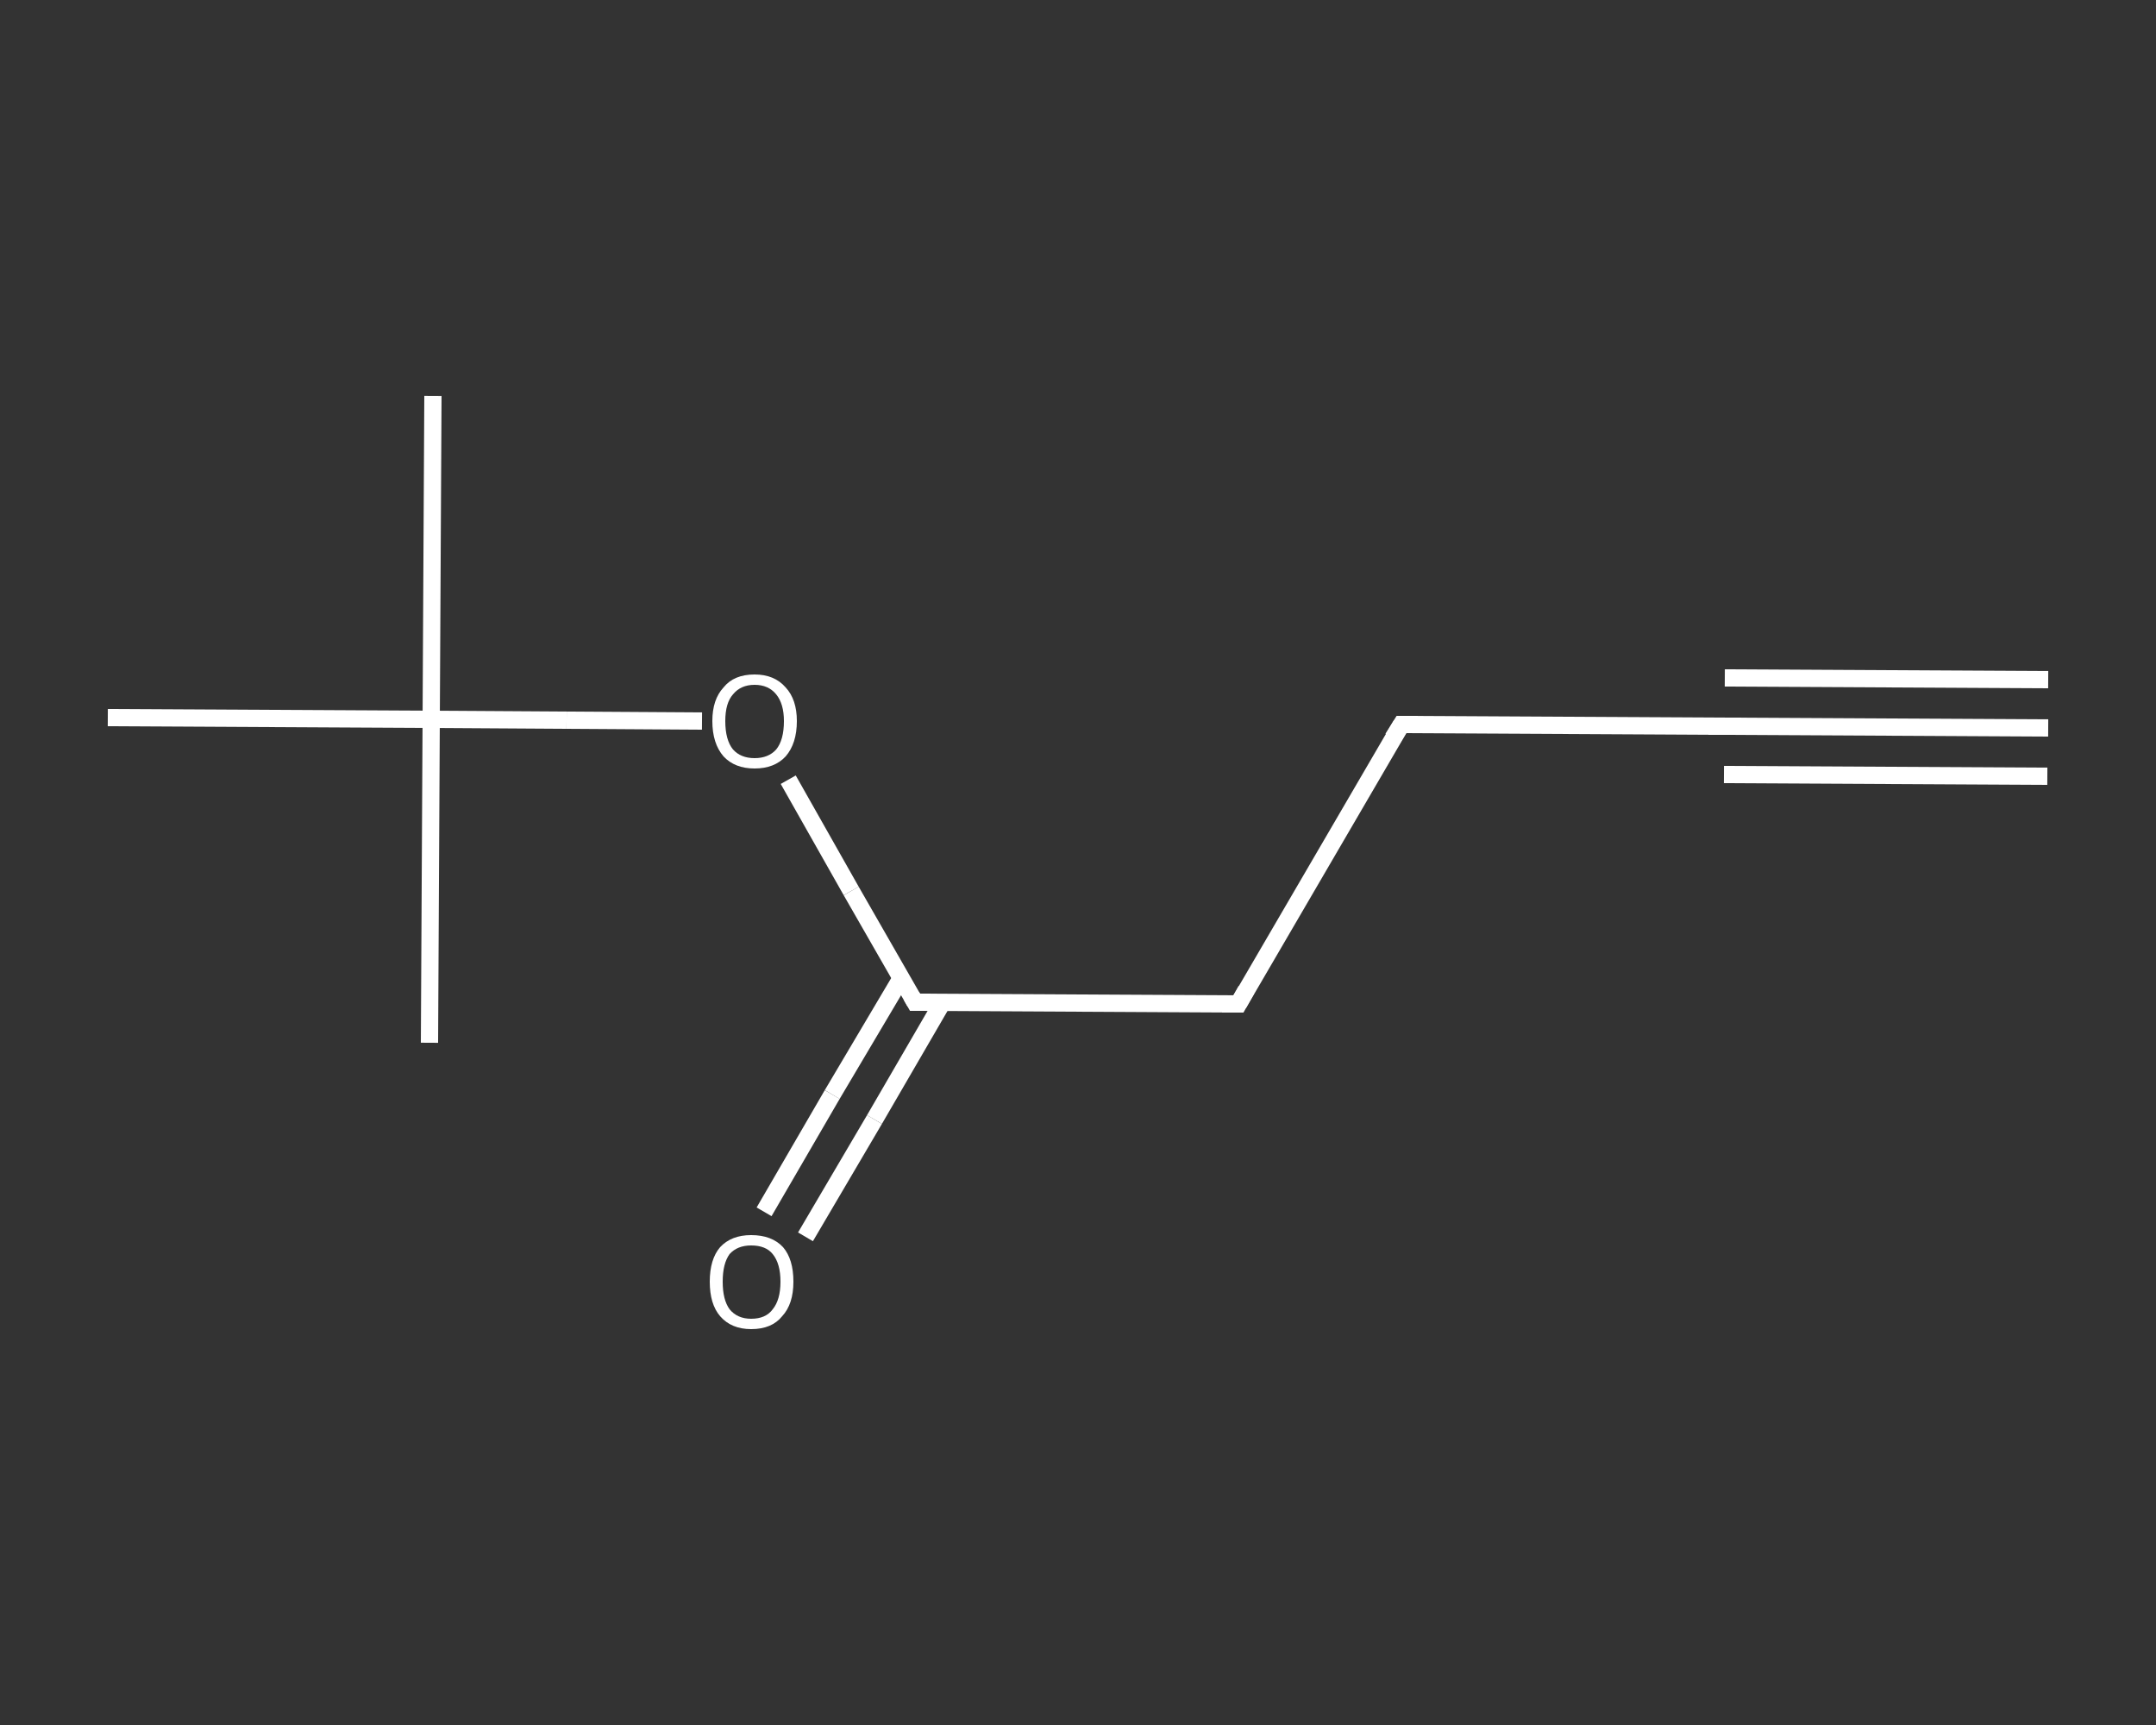 <?xml version='1.0' encoding='iso-8859-1'?>
<svg version='1.1' baseProfile='full'
              xmlns='http://www.w3.org/2000/svg'
                      xmlns:rdkit='http://www.rdkit.org/xml'
                      xmlns:xlink='http://www.w3.org/1999/xlink'
                  xml:space='preserve'
width='250px' height='200px' viewBox='0 0 250 200'>
<rect x="0" y="0" width="250" height="200" fill="#333333" stroke="none"/>
<!-- END OF HEADER -->
<rect style='opacity:1.0;fill:transparent;stroke:none' width='250.0' height='200.0' x='0.0' y='0.0'> </rect>
<path class='bond-0 atom-0 atom-1' d='M 237.5,84.4 L 200.0,84.2' style='fill:none;fill-rule:evenodd;stroke:#FFFFFF;stroke-width:2.0px;stroke-linecap:butt;stroke-linejoin:miter;stroke-opacity:1' />
<path class='bond-0 atom-0 atom-1' d='M 237.4,90.0 L 199.9,89.8' style='fill:none;fill-rule:evenodd;stroke:#FFFFFF;stroke-width:2.0px;stroke-linecap:butt;stroke-linejoin:miter;stroke-opacity:1' />
<path class='bond-0 atom-0 atom-1' d='M 237.5,78.8 L 200.0,78.6' style='fill:none;fill-rule:evenodd;stroke:#FFFFFF;stroke-width:2.0px;stroke-linecap:butt;stroke-linejoin:miter;stroke-opacity:1' />
<path class='bond-1 atom-1 atom-2' d='M 200.0,84.2 L 162.5,84.0' style='fill:none;fill-rule:evenodd;stroke:#FFFFFF;stroke-width:2.0px;stroke-linecap:butt;stroke-linejoin:miter;stroke-opacity:1' />
<path class='bond-2 atom-2 atom-3' d='M 162.5,84.0 L 143.6,116.4' style='fill:none;fill-rule:evenodd;stroke:#FFFFFF;stroke-width:2.0px;stroke-linecap:butt;stroke-linejoin:miter;stroke-opacity:1' />
<path class='bond-3 atom-3 atom-4' d='M 143.6,116.4 L 106.1,116.2' style='fill:none;fill-rule:evenodd;stroke:#FFFFFF;stroke-width:2.0px;stroke-linecap:butt;stroke-linejoin:miter;stroke-opacity:1' />
<path class='bond-4 atom-4 atom-5' d='M 104.5,113.4 L 96.5,126.9' style='fill:none;fill-rule:evenodd;stroke:#FFFFFF;stroke-width:2.0px;stroke-linecap:butt;stroke-linejoin:miter;stroke-opacity:1' />
<path class='bond-4 atom-4 atom-5' d='M 96.5,126.9 L 88.6,140.5' style='fill:none;fill-rule:evenodd;stroke:#FFFFFF;stroke-width:2.0px;stroke-linecap:butt;stroke-linejoin:miter;stroke-opacity:1' />
<path class='bond-4 atom-4 atom-5' d='M 109.3,116.2 L 101.4,129.8' style='fill:none;fill-rule:evenodd;stroke:#FFFFFF;stroke-width:2.0px;stroke-linecap:butt;stroke-linejoin:miter;stroke-opacity:1' />
<path class='bond-4 atom-4 atom-5' d='M 101.4,129.8 L 93.4,143.4' style='fill:none;fill-rule:evenodd;stroke:#FFFFFF;stroke-width:2.0px;stroke-linecap:butt;stroke-linejoin:miter;stroke-opacity:1' />
<path class='bond-5 atom-4 atom-6' d='M 106.1,116.2 L 98.7,103.3' style='fill:none;fill-rule:evenodd;stroke:#FFFFFF;stroke-width:2.0px;stroke-linecap:butt;stroke-linejoin:miter;stroke-opacity:1' />
<path class='bond-5 atom-4 atom-6' d='M 98.7,103.3 L 91.4,90.4' style='fill:none;fill-rule:evenodd;stroke:#FFFFFF;stroke-width:2.0px;stroke-linecap:butt;stroke-linejoin:miter;stroke-opacity:1' />
<path class='bond-6 atom-6 atom-7' d='M 81.4,83.6 L 65.7,83.5' style='fill:none;fill-rule:evenodd;stroke:#FFFFFF;stroke-width:2.0px;stroke-linecap:butt;stroke-linejoin:miter;stroke-opacity:1' />
<path class='bond-6 atom-6 atom-7' d='M 65.7,83.5 L 50.0,83.4' style='fill:none;fill-rule:evenodd;stroke:#FFFFFF;stroke-width:2.0px;stroke-linecap:butt;stroke-linejoin:miter;stroke-opacity:1' />
<path class='bond-7 atom-7 atom-8' d='M 50.0,83.4 L 50.2,45.9' style='fill:none;fill-rule:evenodd;stroke:#FFFFFF;stroke-width:2.0px;stroke-linecap:butt;stroke-linejoin:miter;stroke-opacity:1' />
<path class='bond-8 atom-7 atom-9' d='M 50.0,83.4 L 49.8,120.9' style='fill:none;fill-rule:evenodd;stroke:#FFFFFF;stroke-width:2.0px;stroke-linecap:butt;stroke-linejoin:miter;stroke-opacity:1' />
<path class='bond-9 atom-7 atom-10' d='M 50.0,83.4 L 12.5,83.2' style='fill:none;fill-rule:evenodd;stroke:#FFFFFF;stroke-width:2.0px;stroke-linecap:butt;stroke-linejoin:miter;stroke-opacity:1' />
<path d='M 201.9,84.2 L 200.0,84.2 L 198.1,84.2' style='fill:none;stroke:#FFFFFF;stroke-width:2.0px;stroke-linecap:butt;stroke-linejoin:miter;stroke-opacity:1;' />
<path d='M 164.4,84.0 L 162.5,84.0 L 161.5,85.6' style='fill:none;stroke:#FFFFFF;stroke-width:2.0px;stroke-linecap:butt;stroke-linejoin:miter;stroke-opacity:1;' />
<path d='M 144.5,114.8 L 143.6,116.4 L 141.7,116.4' style='fill:none;stroke:#FFFFFF;stroke-width:2.0px;stroke-linecap:butt;stroke-linejoin:miter;stroke-opacity:1;' />
<path d='M 107.9,116.2 L 106.1,116.2 L 105.7,115.5' style='fill:none;stroke:#FFFFFF;stroke-width:2.0px;stroke-linecap:butt;stroke-linejoin:miter;stroke-opacity:1;' />
<path class='atom-5' d='M 82.3 148.6
Q 82.3 146.0, 83.5 144.6
Q 84.8 143.2, 87.1 143.2
Q 89.5 143.2, 90.8 144.6
Q 92.0 146.0, 92.0 148.6
Q 92.0 151.2, 90.7 152.6
Q 89.5 154.1, 87.1 154.1
Q 84.8 154.1, 83.5 152.6
Q 82.3 151.2, 82.3 148.6
M 87.1 152.9
Q 88.8 152.9, 89.6 151.8
Q 90.5 150.7, 90.5 148.6
Q 90.5 146.5, 89.6 145.4
Q 88.8 144.4, 87.1 144.4
Q 85.5 144.4, 84.6 145.4
Q 83.8 146.5, 83.8 148.6
Q 83.8 150.7, 84.6 151.8
Q 85.5 152.9, 87.1 152.9
' fill='#FFFFFF'/>
<path class='atom-6' d='M 82.6 83.6
Q 82.6 81.1, 83.9 79.7
Q 85.1 78.2, 87.5 78.2
Q 89.8 78.2, 91.1 79.7
Q 92.4 81.1, 92.4 83.6
Q 92.4 86.2, 91.1 87.7
Q 89.8 89.1, 87.5 89.1
Q 85.2 89.1, 83.9 87.7
Q 82.6 86.2, 82.6 83.6
M 87.5 87.9
Q 89.1 87.9, 90.0 86.9
Q 90.9 85.8, 90.9 83.6
Q 90.9 81.6, 90.0 80.5
Q 89.1 79.4, 87.5 79.4
Q 85.9 79.4, 85.0 80.5
Q 84.1 81.5, 84.1 83.6
Q 84.1 85.8, 85.0 86.9
Q 85.9 87.9, 87.5 87.9
' fill='#FFFFFF'/>
</svg>
